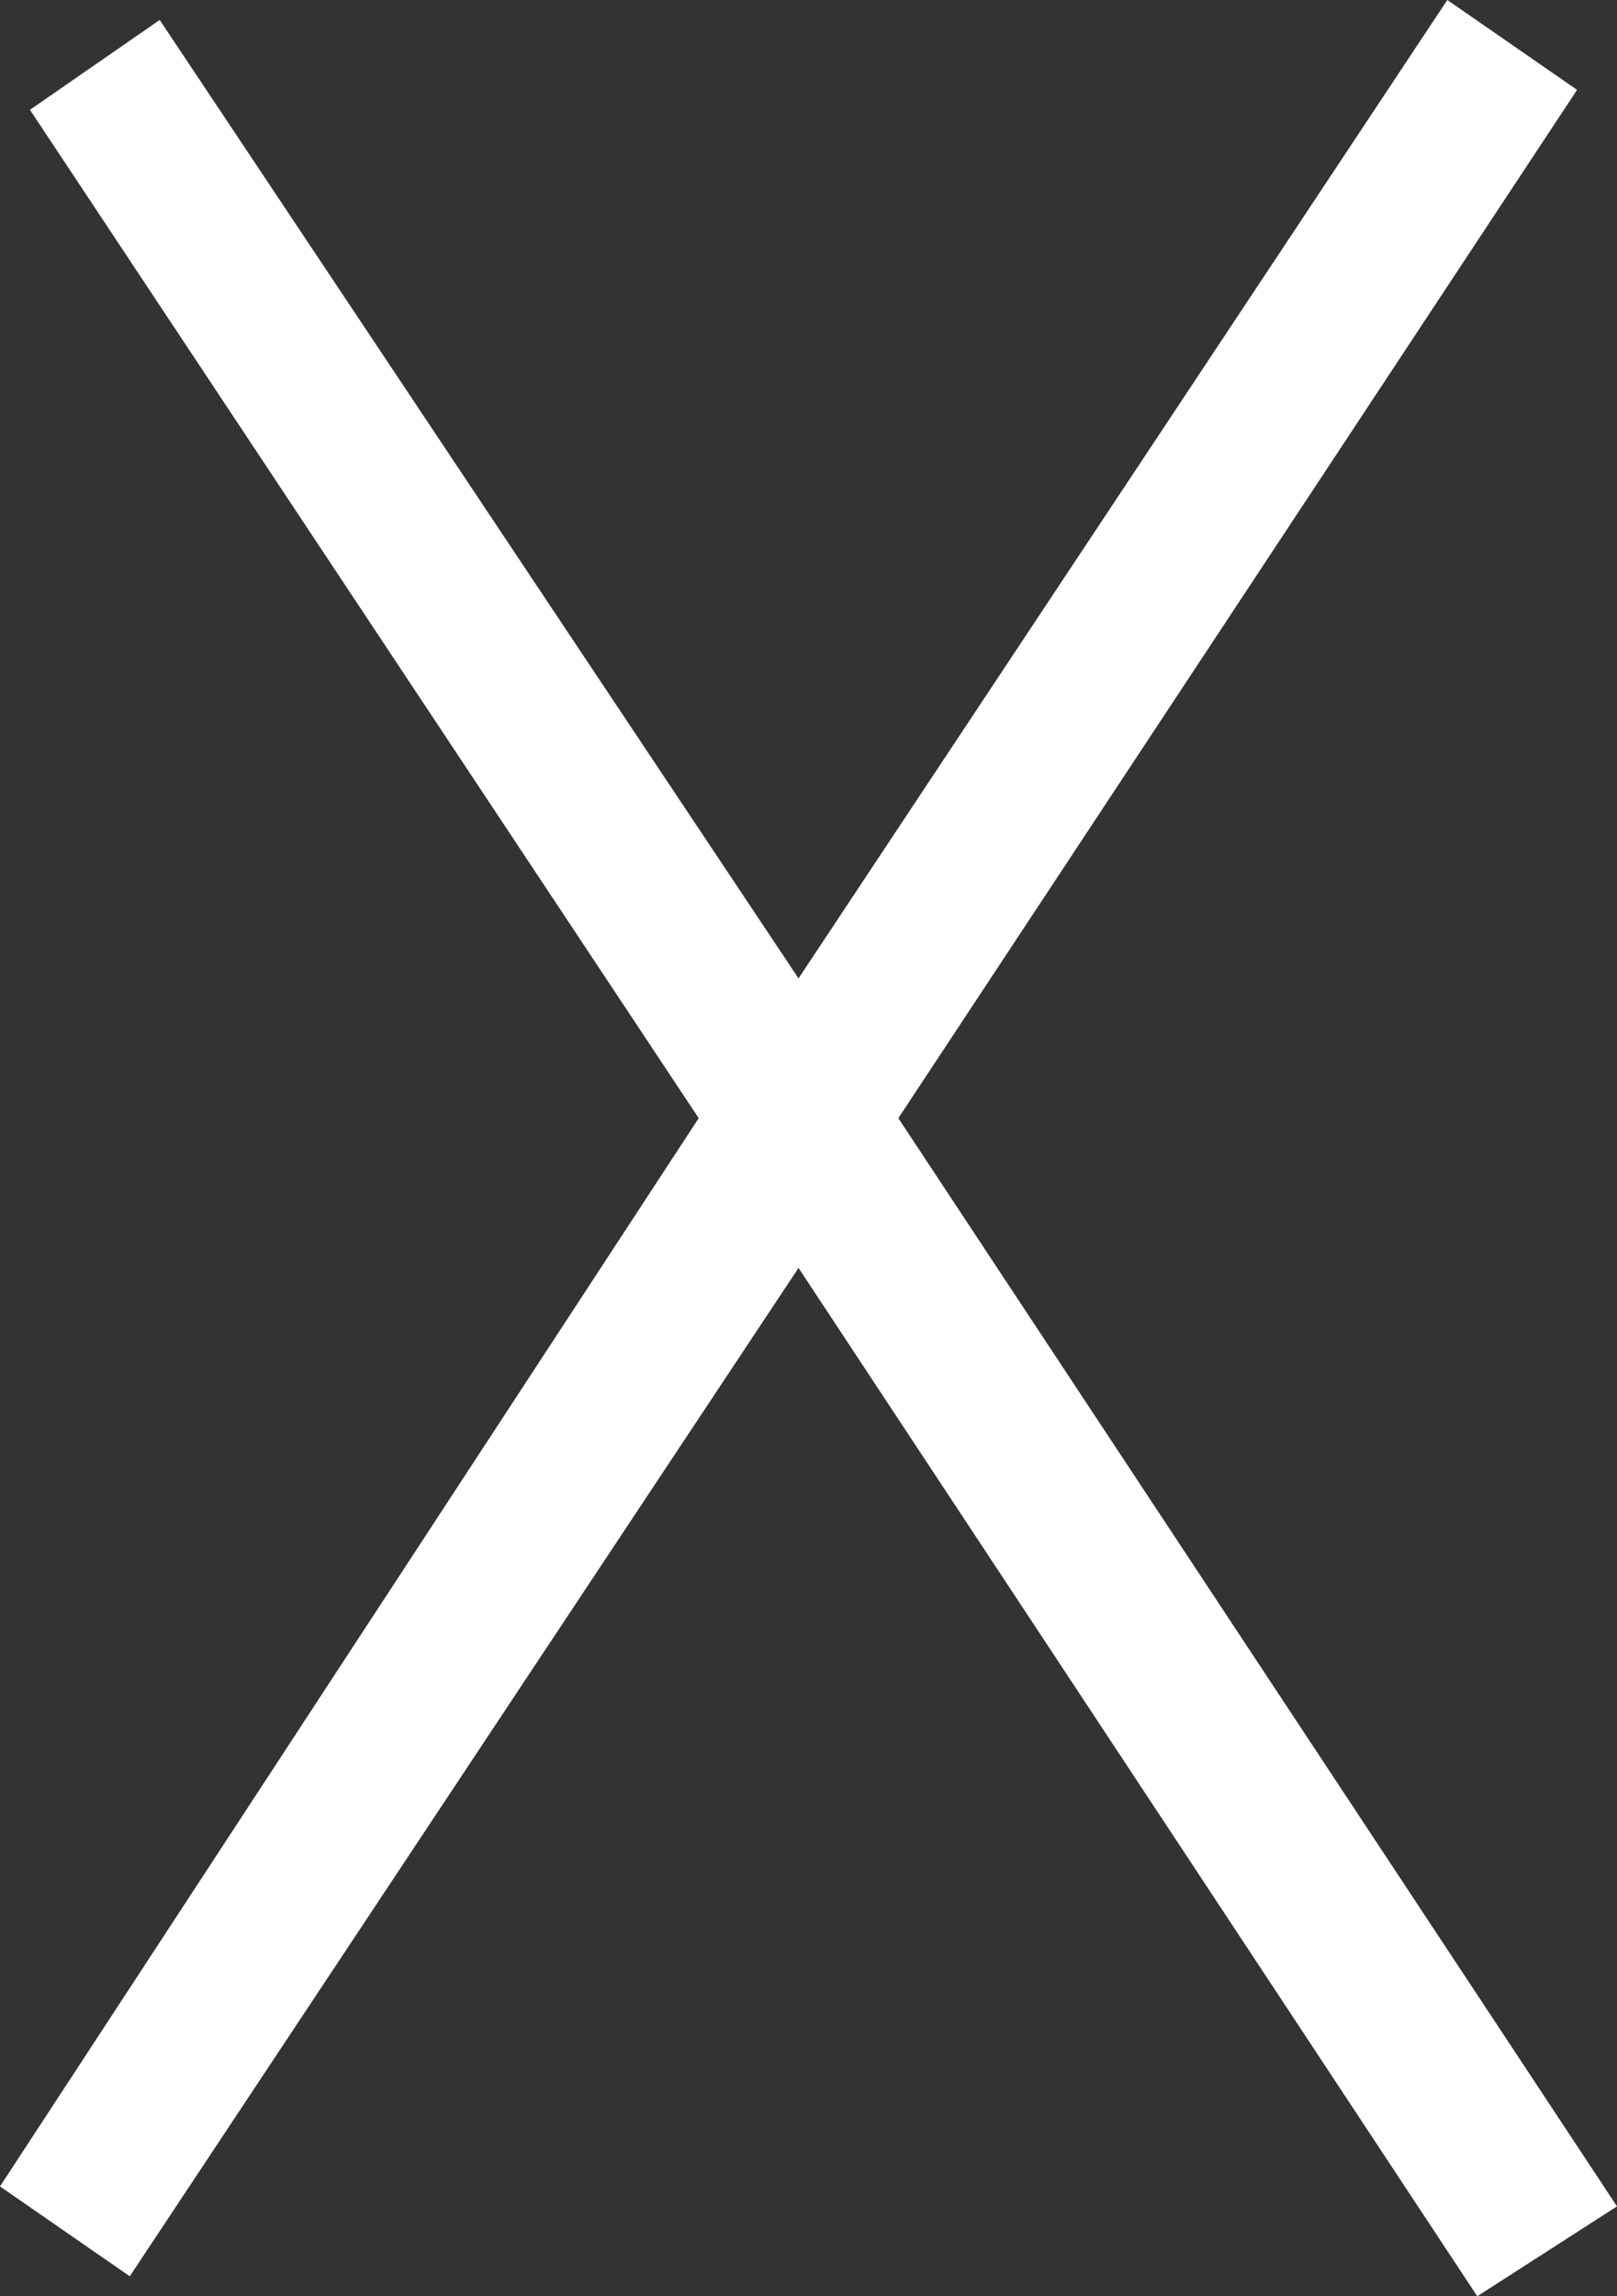 <?xml version="1.0" encoding="utf-8"?>
<!-- Generator: Adobe Illustrator 25.2.1, SVG Export Plug-In . SVG Version: 6.00 Build 0)  -->
<svg version="1.1" id="レイヤー_1" xmlns="http://www.w3.org/2000/svg" xmlns:xlink="http://www.w3.org/1999/xlink" x="0px"
	 y="0px" viewBox="0 0 16.2 23" style="enable-background:new 0 0 16.2 23;" xml:space="preserve">
<rect x="0" y="0" width="16.2" height="23" fill="#333333" stroke="none"/>
<style type="text/css">
	.st0{fill:#FFFFFF;}
</style>
<polygon class="st0" points="16.2,22.1 9,11.2 15.8,0.9 14.5,0 8,9.8 1.6,0.2 0.3,1.1 7,11.2 0,21.9 1.3,22.8 8,12.7 14.8,23 "/>
</svg>
